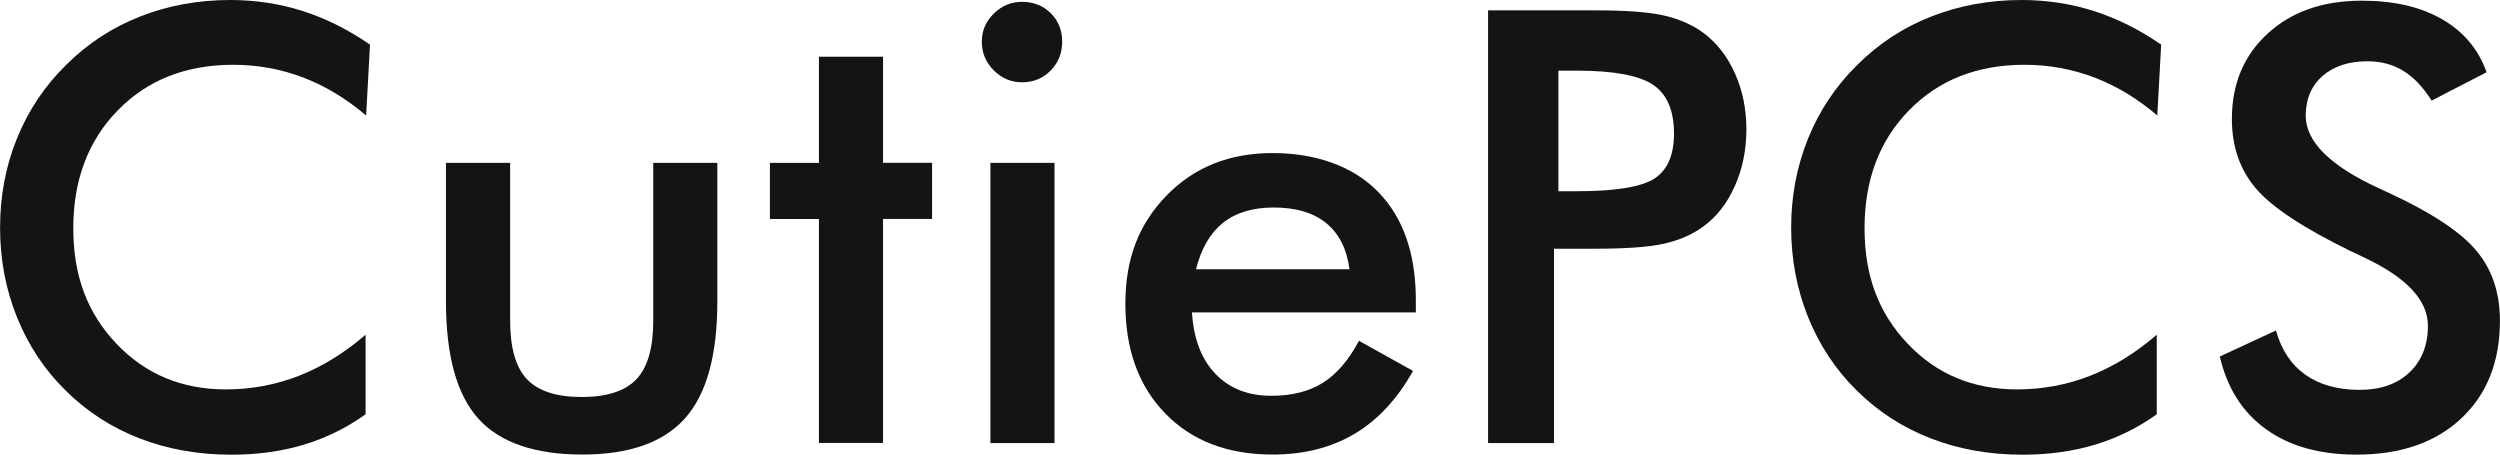 <svg viewBox="0 0 328.78 59.78" version="1.1" xmlns="http://www.w3.org/2000/svg" id="_图层_1">
  
  <defs>
    <style>
      .st0 {
        fill: #141414;
      }
    </style>
  </defs>
  <path d="M48.16,15.2c-2.62-2.23-5.38-3.9-8.3-5.01s-5.98-1.67-9.19-1.67c-6.22,0-11.28,2-15.18,5.99-3.9,3.99-5.85,9.16-5.85,15.51s1.9,11.21,5.69,15.2c3.8,3.99,8.58,5.99,14.36,5.99,3.37,0,6.57-.6,9.62-1.79s5.97-2.99,8.77-5.4v10.46c-2.49,1.79-5.2,3.12-8.12,4-2.93.88-6.1,1.32-9.52,1.32-4.35,0-8.38-.71-12.07-2.14s-6.94-3.52-9.74-6.3c-2.77-2.72-4.9-5.93-6.39-9.62C.75,38.05.01,34.12.01,29.94s.74-8.09,2.23-11.76,3.65-6.89,6.47-9.66c2.82-2.8,6.06-4.92,9.72-6.35C22.08.73,26.03,0,30.28,0c3.34,0,6.53.49,9.56,1.46s5.97,2.44,8.82,4.41l-.51,9.33h0Z" class="st0"></path>
  <path d="M67.09,21.42v20.76c0,3.58.74,6.14,2.22,7.7,1.48,1.55,3.87,2.33,7.19,2.33s5.71-.78,7.19-2.33c1.48-1.55,2.22-4.12,2.22-7.7v-20.76h8.43v18.23c0,7.05-1.41,12.17-4.24,15.35s-7.33,4.78-13.53,4.78-10.86-1.58-13.68-4.74c-2.83-3.16-4.24-8.29-4.24-15.39v-18.23h8.44Z" class="st0"></path>
  <path d="M107.7,58.26v-29.46h-6.45v-7.38h6.45V7.46h8.43v13.95h6.45v7.38h-6.45v29.46h-8.43Z" class="st0"></path>
  <path d="M129.12,5.48c0-1.42.52-2.66,1.57-3.69,1.05-1.04,2.3-1.55,3.75-1.55s2.75.5,3.75,1.5,1.5,2.25,1.5,3.75-.51,2.77-1.52,3.79c-1.01,1.02-2.25,1.54-3.73,1.54s-2.7-.52-3.75-1.57c-1.05-1.05-1.57-2.3-1.57-3.75v-.02ZM130.25,58.26V21.42h8.43v36.85h-8.43Z" class="st0"></path>
  <path d="M186.22,41.08h-29.46c.21,3.45,1.23,6.14,3.07,8.07,1.84,1.93,4.29,2.9,7.35,2.9,2.72,0,4.99-.57,6.8-1.71s3.39-2.98,4.74-5.52l7.11,3.96c-2.07,3.71-4.64,6.46-7.7,8.28-3.06,1.81-6.65,2.72-10.77,2.72-5.91,0-10.61-1.8-14.11-5.4-3.5-3.6-5.25-8.41-5.25-14.42s1.81-10.53,5.42-14.25c3.62-3.72,8.26-5.58,13.93-5.58s10.56,1.7,13.88,5.09,4.97,8.15,4.97,14.26v1.59h.02ZM177.47,35.41c-.34-2.64-1.35-4.66-3.03-6.04-1.69-1.39-3.99-2.08-6.92-2.08-2.77,0-5,.67-6.69,2.02-1.68,1.35-2.86,3.38-3.54,6.1h20.18Z" class="st0"></path>
  <path d="M204.37,32.73v25.54h-8.67V1.36h13.99c4.15,0,7.2.23,9.15.68,1.96.45,3.66,1.2,5.11,2.23,1.79,1.32,3.19,3.1,4.2,5.34s1.52,4.71,1.52,7.4-.5,5.18-1.52,7.46c-1.01,2.28-2.41,4.07-4.2,5.36-1.45,1.04-3.16,1.78-5.11,2.22-1.96.44-5.01.66-9.15.66h-5.33v.02ZM204.95,25.15h2.37c5.13,0,8.55-.56,10.26-1.67,1.71-1.11,2.57-3.08,2.57-5.91,0-3.03-.91-5.17-2.74-6.41s-5.19-1.87-10.09-1.87h-2.37v15.86Z" class="st0"></path>
  <path d="M283.73,15.2c-2.62-2.23-5.38-3.9-8.3-5.01-2.92-1.11-5.98-1.67-9.19-1.67-6.22,0-11.28,2-15.18,5.99-3.9,3.99-5.85,9.16-5.85,15.51s1.9,11.21,5.69,15.2c3.79,3.99,8.58,5.99,14.36,5.99,3.37,0,6.58-.6,9.62-1.79,3.04-1.19,5.97-2.99,8.76-5.4v10.46c-2.49,1.79-5.2,3.12-8.12,4-2.93.88-6.1,1.32-9.52,1.32-4.35,0-8.38-.71-12.07-2.14s-6.94-3.52-9.74-6.3c-2.77-2.72-4.9-5.93-6.39-9.62s-2.24-7.62-2.24-11.8.75-8.09,2.24-11.76,3.65-6.89,6.47-9.66c2.82-2.8,6.06-4.92,9.72-6.35S261.59,0,265.84,0c3.34,0,6.53.49,9.56,1.46s5.97,2.44,8.82,4.41l-.51,9.33h.02Z" class="st0"></path>
  <path d="M291.94,46.88l7.38-3.42c.7,2.54,1.98,4.48,3.85,5.81s4.25,2,7.15,2c2.75,0,4.93-.76,6.55-2.29,1.62-1.53,2.43-3.58,2.43-6.14,0-3.34-2.77-6.32-8.32-8.94-.78-.39-1.37-.67-1.79-.85-6.27-3.06-10.45-5.82-12.54-8.3-2.09-2.47-3.13-5.5-3.13-9.08,0-4.64,1.57-8.4,4.72-11.27,3.15-2.88,7.27-4.31,12.38-4.31,4.2,0,7.71.81,10.53,2.43,2.82,1.62,4.78,3.94,5.87,6.98l-7.23,3.73c-1.14-1.79-2.39-3.1-3.75-3.93s-2.92-1.24-4.68-1.24c-2.49,0-4.46.65-5.93,1.94-1.46,1.3-2.2,3.03-2.2,5.21,0,3.42,3.21,6.61,9.64,9.56.49.23.88.42,1.17.54,5.62,2.59,9.48,5.12,11.58,7.6,2.1,2.47,3.15,5.57,3.15,9.27,0,5.39-1.7,9.67-5.09,12.85s-7.98,4.76-13.76,4.76c-4.85,0-8.82-1.11-11.91-3.34-3.1-2.23-5.12-5.42-6.08-9.56h.01Z" class="st0"></path>
</svg>
